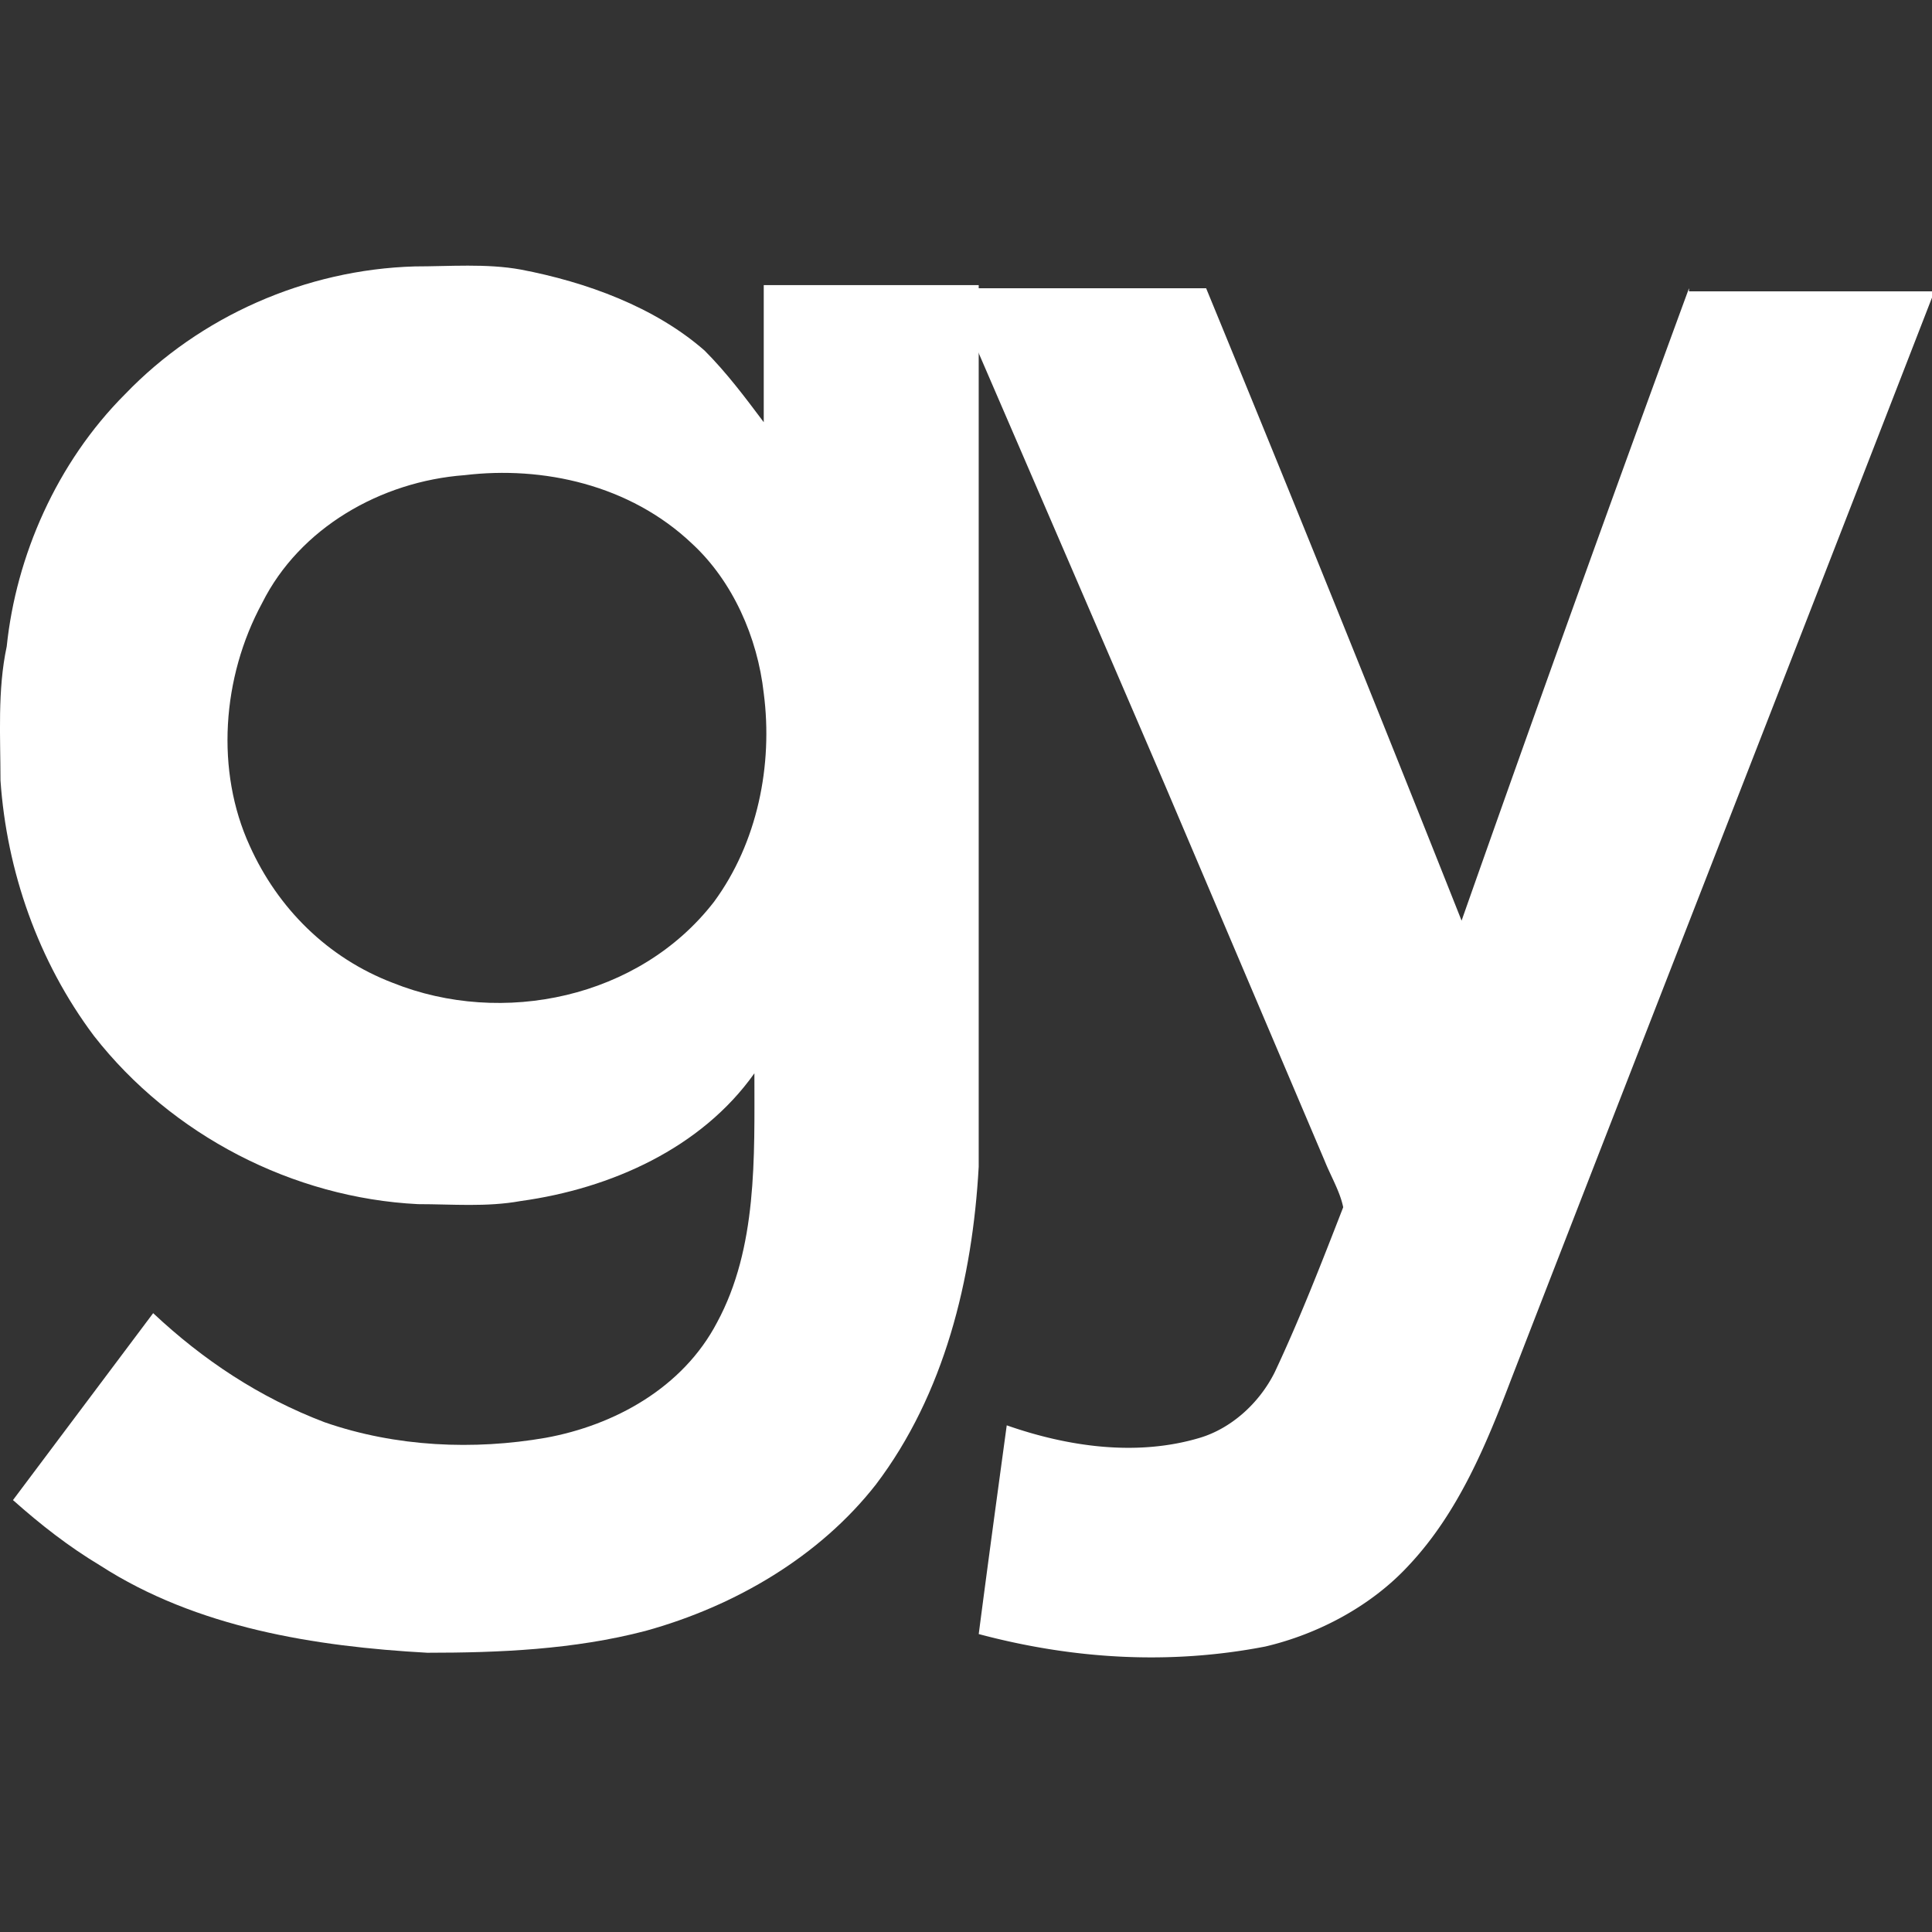 <?xml version="1.0" encoding="UTF-8"?>
<svg xmlns="http://www.w3.org/2000/svg" width="80" height="80" fill="none">
  <rect width="100%" height="100%" fill="#333333" stroke="none"/>
  <path d="M5.18 16.321c3.097-3.225 7.482-5.16 11.997-5.289 1.42 0 2.968-.129 4.387.13 2.708.515 5.546 1.547 7.61 3.353.903.903 1.677 1.935 2.451 2.967v-5.676h8.901v36.507c-.258 4.644-1.419 9.417-4.257 13.158-2.322 2.967-5.805 5.03-9.546 6.063-2.966.774-6.063.903-9.03.903-4.644-.258-9.545-1.032-13.544-3.612-1.29-.774-2.451-1.677-3.612-2.71l5.805-7.74c2.064 1.936 4.386 3.484 7.095 4.516 2.967 1.032 6.191 1.16 9.159.645 2.837-.516 5.675-2.064 7.094-4.773 1.677-3.096 1.548-6.837 1.548-10.32-2.193 3.096-5.934 4.773-9.674 5.289-1.42.258-2.838.129-4.258.129-5.16-.258-10.19-2.838-13.415-6.966C1.569 39.799.279 36.058.02 32.317c0-1.806-.13-3.74.258-5.547.387-3.74 2.064-7.61 4.902-10.449Zm14.061 3.354c-3.482.258-6.836 2.193-8.384 5.29-1.677 3.095-1.935 6.965-.516 10.061 1.16 2.58 3.225 4.644 5.934 5.676 4.515 1.806 10.19.645 13.286-3.354 1.806-2.45 2.451-5.676 2.064-8.643-.258-2.322-1.29-4.644-2.967-6.192-2.58-2.45-6.192-3.225-9.417-2.838Z" fill="#fff"></path>
  <path d="M69.938 11.935a2127.17 2127.17 0 0 0-9.417 26.187 2225.328 2225.328 0 0 0-10.578-26.187H39.365s6.58 15.222 8.901 20.64l6.58 15.48c.257.645.644 1.29.773 1.935-.903 2.322-1.806 4.644-2.838 6.837-.645 1.29-1.806 2.322-3.096 2.709-2.58.774-5.418.387-7.998-.516-.387 2.838-.774 5.676-1.16 8.643 3.87 1.032 7.868 1.29 11.867.516 2.193-.516 4.386-1.677 5.934-3.354 2.064-2.193 3.225-5.031 4.257-7.74C68.39 42.12 74.195 27.286 80 12.322v-.258H69.938v-.129Z" fill="#fff"></path>
</svg>
